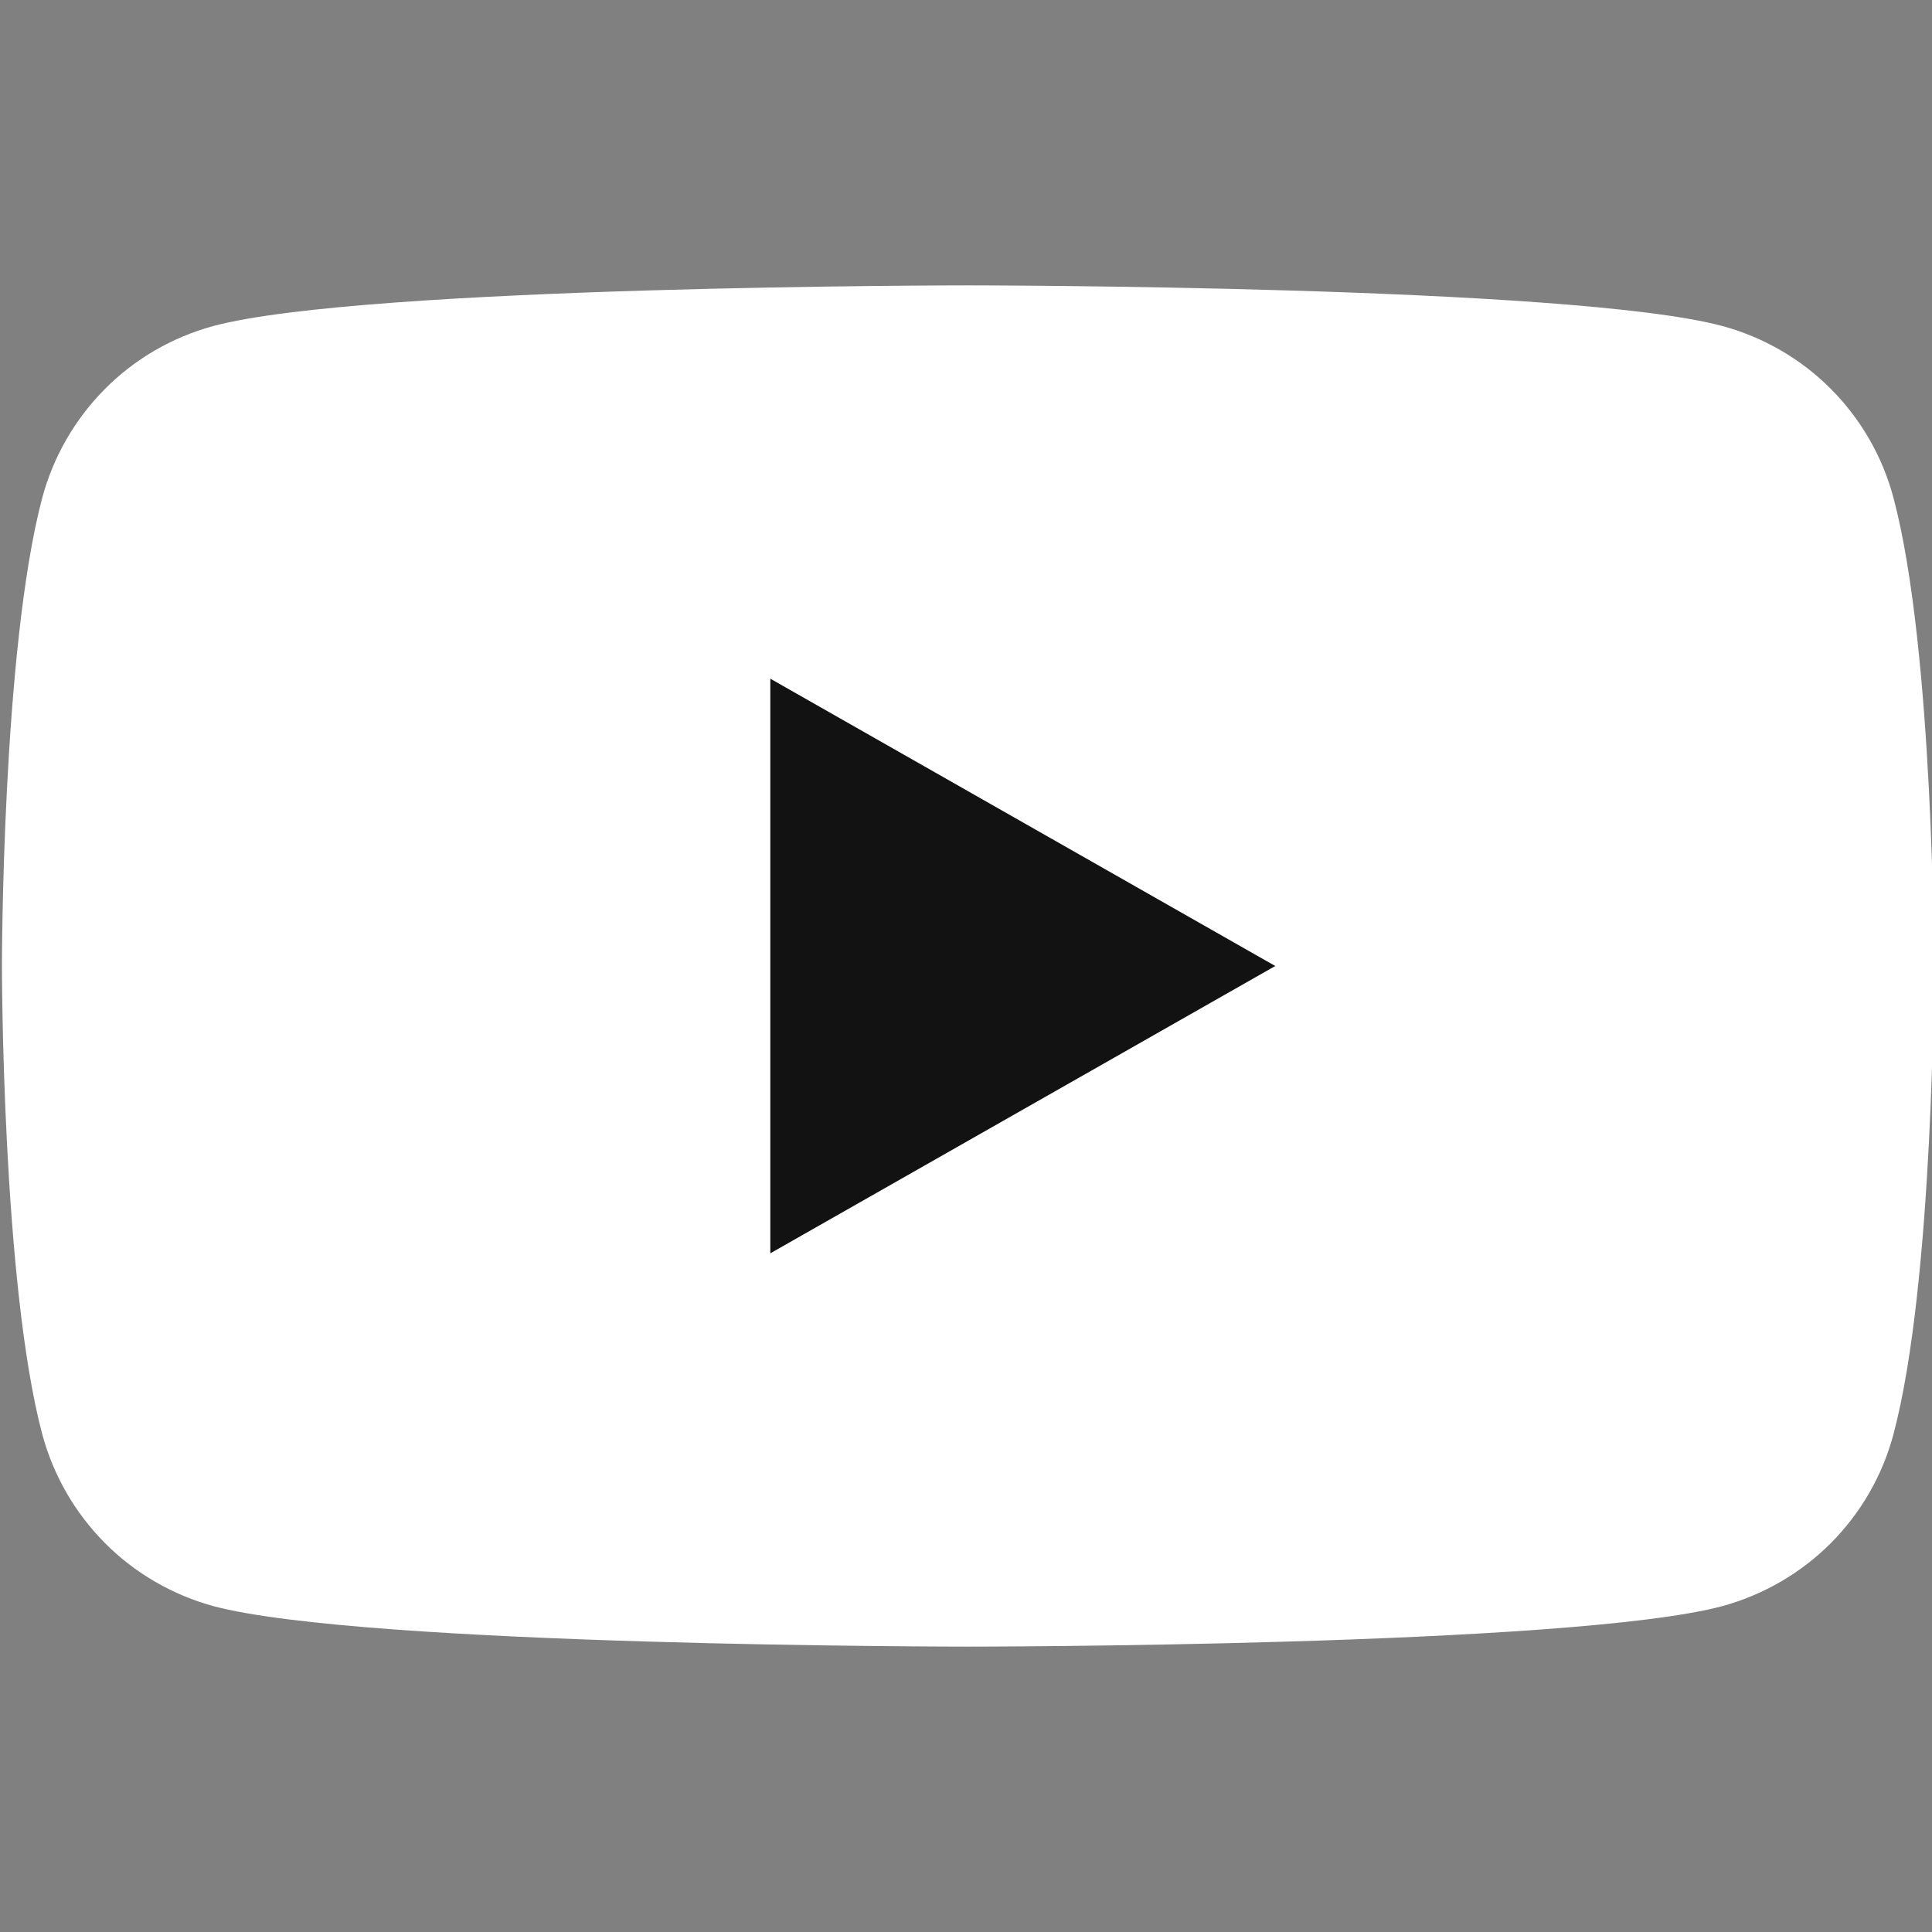 <svg width="14" height="14" viewBox="0 0 14 14" fill="none" xmlns="http://www.w3.org/2000/svg">
<rect x="0" y="0" width="14" height="14" fill="#808080" stroke="none"/>
<g clip-path="url(#clip0_3250_3292)">
<path d="M13.721 3.608C13.642 3.31 13.486 3.039 13.269 2.82C13.051 2.601 12.78 2.444 12.483 2.363C11.389 2.068 7.014 2.068 7.014 2.068C7.014 2.068 2.639 2.068 1.544 2.363C1.247 2.444 0.976 2.601 0.759 2.82C0.542 3.039 0.386 3.31 0.306 3.608C0.014 4.708 0.014 7 0.014 7C0.014 7 0.014 9.293 0.306 10.392C0.386 10.69 0.542 10.961 0.759 11.18C0.976 11.399 1.247 11.556 1.544 11.638C2.639 11.932 7.014 11.932 7.014 11.932C7.014 11.932 11.389 11.932 12.483 11.638C12.78 11.556 13.051 11.399 13.269 11.18C13.486 10.961 13.642 10.69 13.721 10.392C14.014 9.293 14.014 7 14.014 7C14.014 7 14.014 4.708 13.721 3.608Z" fill="white"/>
<path d="M5.582 9.082V4.918L9.241 7L5.582 9.082Z" fill="#121212"/>
</g>
<defs>
<clipPath id="clip0_3250_3292">
<rect width="14" height="14" fill="white"/>
</clipPath>
</defs>
</svg>
